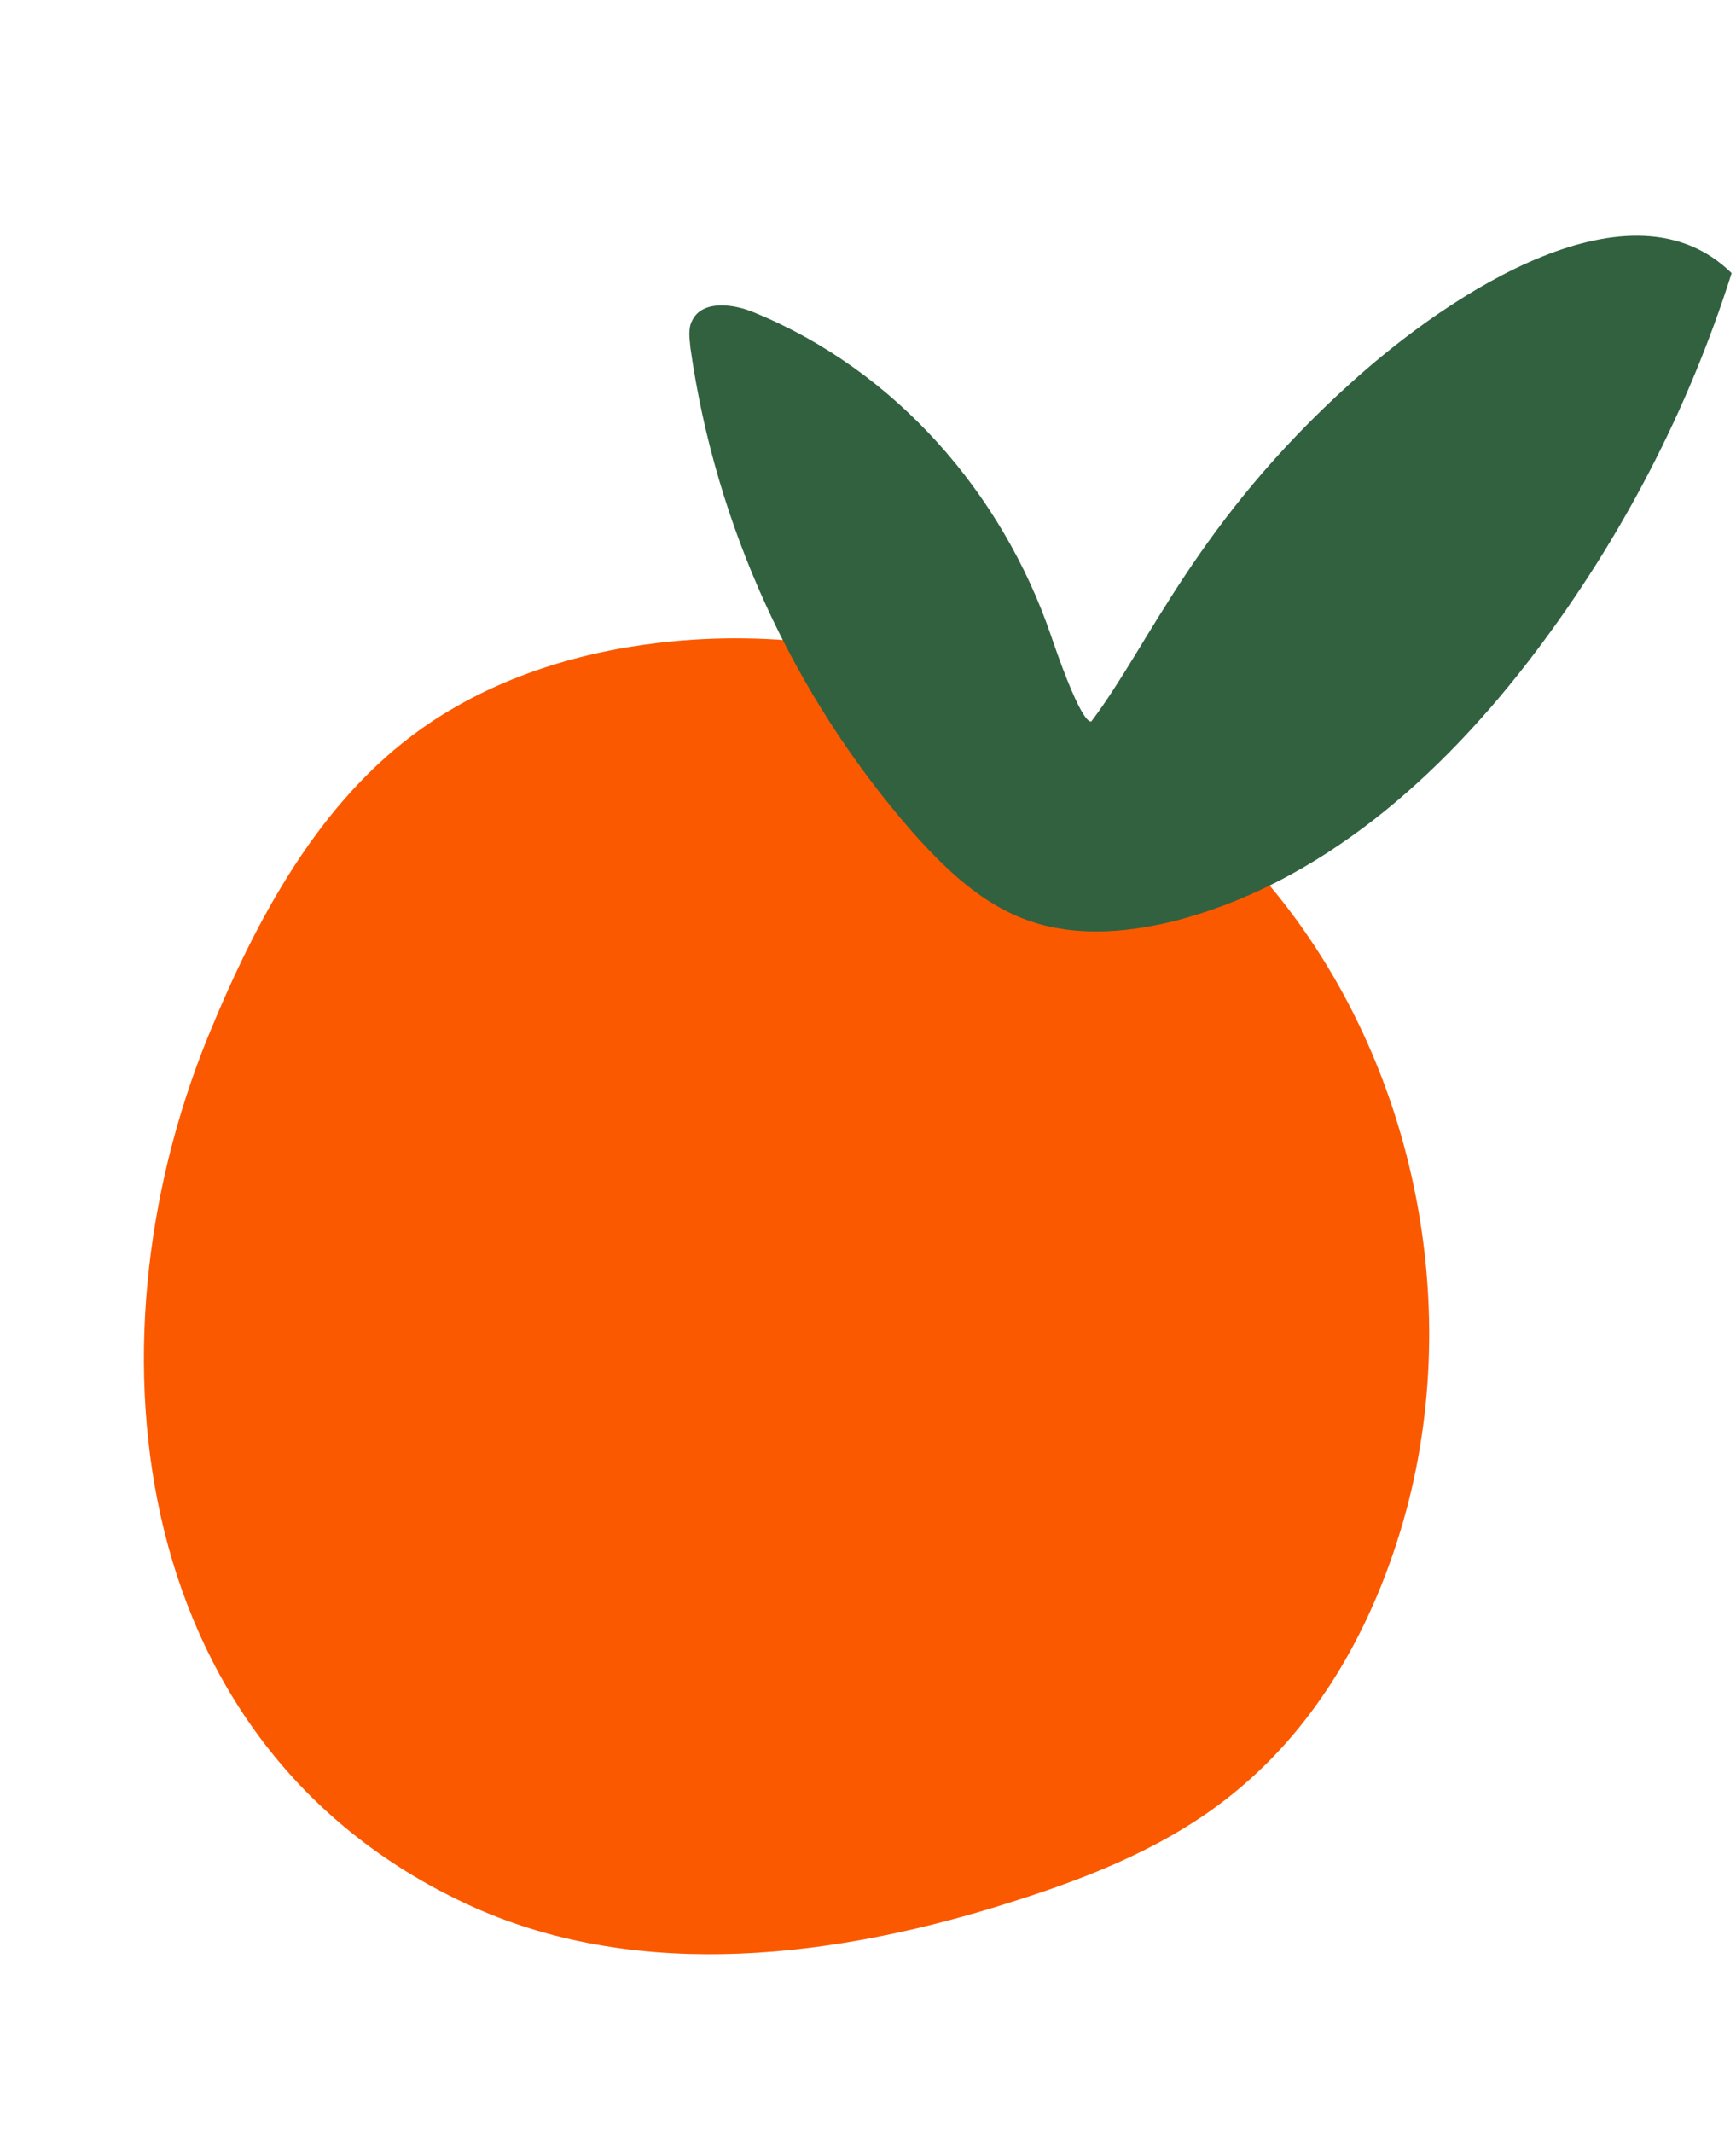 <svg width="92" height="113" viewBox="0 0 92 113" fill="none" xmlns="http://www.w3.org/2000/svg">
<path d="M11.02 54.931C13.578 48.697 16.912 42.434 22.381 38.577C26.027 36.005 30.43 34.583 34.888 34.062C47.107 32.605 59.962 37.824 67.686 47.404C75.41 56.985 77.841 70.647 73.835 82.289C72.188 87.111 69.507 91.597 65.558 94.857C62.129 97.723 57.888 99.425 53.624 100.767C44.373 103.729 33.972 105.023 25.1 101.049C6.946 92.872 4.255 71.57 11.02 54.931Z" fill="#FB5900"/>
<path d="M71.578 20.297C76.967 15.413 86.48 9.269 91.769 14.471C89.472 21.721 85.935 28.521 81.357 34.569C76.411 41.109 69.953 46.889 62.035 48.849C59.572 49.431 56.978 49.623 54.594 48.806C52.045 47.946 50.027 45.986 48.259 43.975C42.019 36.802 37.915 27.837 36.59 18.433C36.543 17.948 36.456 17.392 36.684 16.98C37.215 15.88 38.875 16.089 39.989 16.565C47.449 19.628 53.105 26.111 55.694 33.665C57.45 38.808 57.849 38.205 57.849 38.205C60.967 34.073 63.388 27.684 71.578 20.297Z" fill="#326140"/>
</svg>
